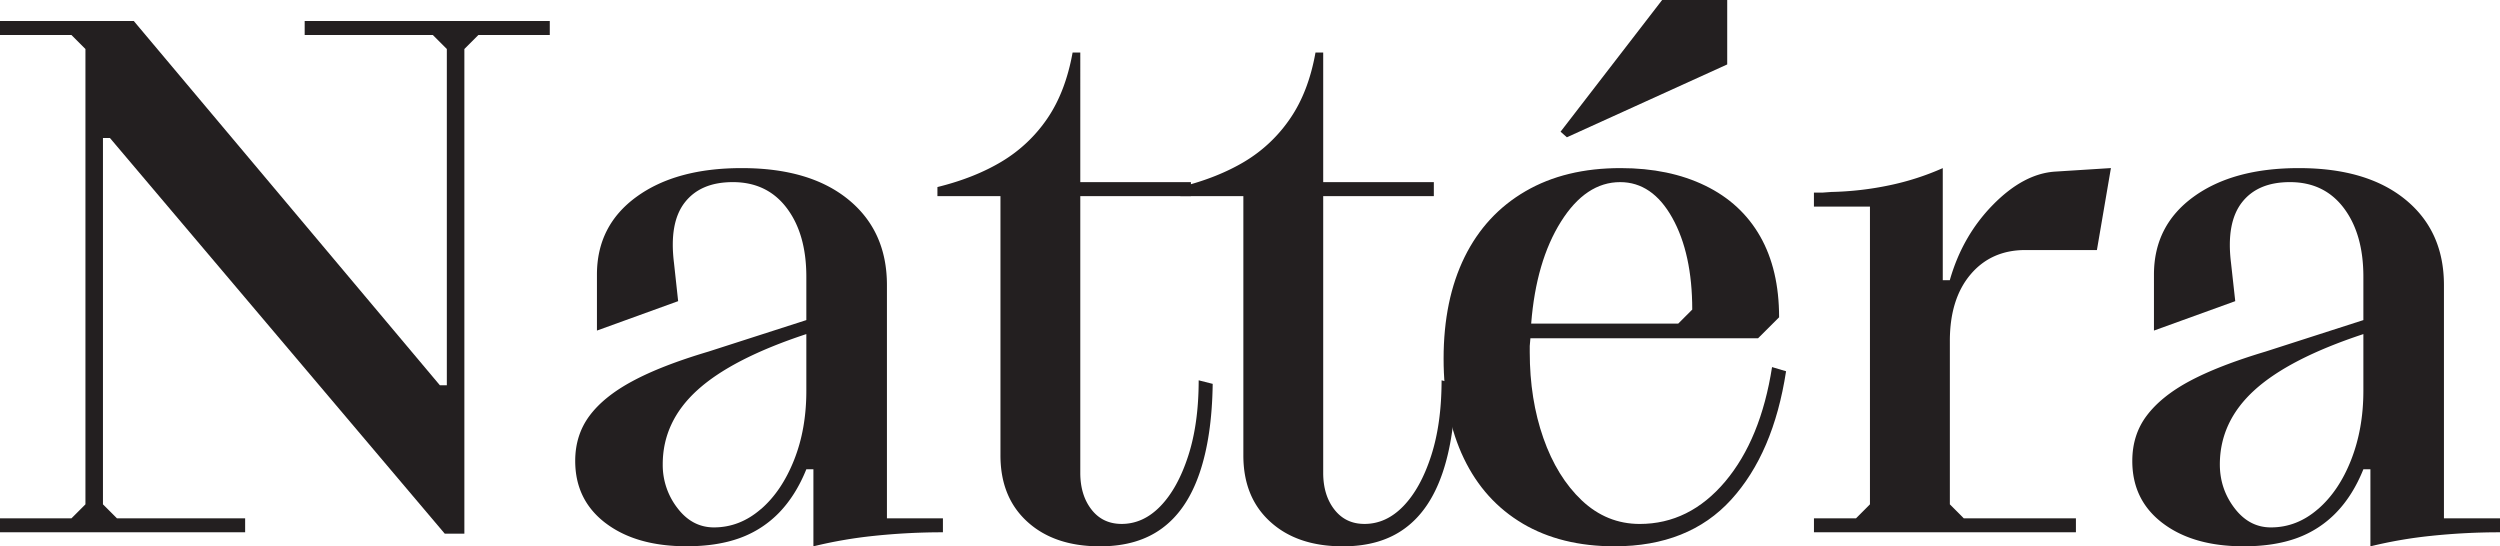 <?xml version="1.0" encoding="UTF-8"?> <svg xmlns="http://www.w3.org/2000/svg" id="svg2" viewBox="0 0 3525.21 770.34"> <defs> <style>.cls-1{fill:#231f20;}</style> </defs> <title>Logo</title> <g id="g10"> <g id="g12"> <g id="g34"> <path id="path36" class="cls-1" d="M0,730.91H100.73l19.75-19.75v-642L100.73,49.36H0V29.61H188.64l431.6,513.61h9.83V69.12L610.31,49.36H429.62V29.61H775.24V49.36H674.56L654.8,69.12V752.54H627.17L155.06,194.63h-9.88V711.16l19.75,19.75H345.67v19.67H0V730.91H0"></path> </g> <path id="path38" class="cls-1" d="M1072.89,718c19.76-17.06,35.3-40.28,46.92-69.59S1137,586.68,1137,551.08v-80q-104.65,34.53-153.6,79t-48.89,104.7a99,99,0,0,0,20.8,61.72q20.64,27.12,51.32,27.18,36.52,0,66.22-25.76ZM854.1,737.75c-28.66-21.74-43-51-43-87.86q0-36.51,20.23-63.68t60.79-48.89q40.46-21.78,106.67-41.49L1137,451.35V390.19q0-60.29-27.63-96.84t-76.05-36.54c-30.34,0-52.82,9.55-67.71,28.66s-19.86,47.4-15.27,84.94l5.9,54.24L841.74,466.13V387.19q0-69.12,55.82-109.68t148.63-40.46q95.82,0,150.14,44.39T1250.65,402V730.91h78.95v19.66a923.17,923.17,0,0,0-96.75,5,631.67,631.67,0,0,0-85.88,14.8V661.69H1137c-9.83,24.46-22.57,44.68-38,60.79a146.35,146.35,0,0,1-55.26,36q-32.18,11.81-75.58,11.8-71.08,0-114.08-32.58h0"></path> <path id="path40" class="cls-1" d="M1448.73,735.77q-38.07-34.53-38-93.84V276.57h-88.88V263.75q52.39-12.93,90.85-36.07a205.13,205.13,0,0,0,64.24-60.77q25.57-37.53,35.51-92.83h10.85V256.81h156v19.76h-156V666.65q0,31.62,15.84,51.9c10.48,13.49,24.72,20.22,42.43,20.22q30.62,0,54.88-25.18t39-70.63q14.76-45.37,14.8-106.68l19.76,5q-1,75-18.74,126.44t-52.36,77q-34.56,25.7-87.93,25.65-64.2,0-102.19-34.56h0"></path> <path id="path42" class="cls-1" d="M1791.24,735.77q-38.09-34.53-38-93.84V276.57h-88.88V263.75q52.26-12.93,90.86-36.07a204.8,204.8,0,0,0,64.14-60.77q25.73-37.53,35.6-92.83h10.87V256.81h156v19.76h-156V666.65q0,31.62,15.81,51.9t42.44,20.22q30.63,0,54.88-25.18t39-70.63q14.76-45.37,14.8-106.68l19.76,5q-1,75-18.73,126.44t-52.36,77q-34.56,25.7-87.93,25.65-64.23,0-102.19-34.56h0"></path> <g id="g44"> <path id="path46" class="cls-1" d="M2209.44,193.58l-8.92-7.86L2343.74,0h91.78V90.85Zm157,262.72,19.77-19.76q0-78.94-28.11-129.34t-73.61-50.39c-32.21,0-60.12,18.63-83.45,55.81s-37.36,85.06-41.95,143.68Zm-219.26,282q-54.34-32.16-83-91.88T2035.6,505.66q0-82.91,29.59-143.21,29.64-60.12,85.9-92.82t134.38-32.58q68.15,0,119,24.72T2482,333.32q26.7,46.94,26.68,114.08L2479,477H2158l-.93,10.86v8.9q0,66.18,19.21,121t54.31,88q35.13,33,81.49,33.06,70.11,0,120.55-59.75,50.26-59.7,66.11-161.46l19.76,5.89Q2500.8,639.07,2441,704.68t-164.36,65.66q-75.16,0-129.45-32h0"></path> </g> <g id="g48"> <path id="path50" class="cls-1" d="M2557.83,730.91h59.27l19.69-19.76V291.37h-79V271.61h11.79l12.84-.93a442.17,442.17,0,0,0,82.05-9.46,371.77,371.77,0,0,0,75-24.16v158h9.93q17.7-62.24,60.68-106.11T2897.52,242l79.06-5-19.76,115.57H2856q-48.32,0-77.46,34.55T2749.46,481V711.15l19.67,19.76h158.09v19.67H2557.83V730.91h0"></path> </g> <g id="g52"> <path id="path54" class="cls-1" d="M3268.41,718q29.65-25.57,46.91-69.59t17.24-97.31v-80q-104.66,34.56-153.49,79t-48.9,104.71c0,23,6.84,43.55,20.7,61.72s30.9,27.16,51.32,27.16q36.53,0,66.22-25.75Zm-218.78,19.76q-43-32.6-42.91-87.85c0-24.35,6.67-45.61,20.25-63.69s33.71-34.47,60.68-48.89,62.57-28.28,106.67-41.49l138.24-44.49V390.18q0-60.27-27.62-96.84t-76.06-36.53q-45.36,0-67.61,28.67t-15.38,84.94l6,54.23-114.63,41.49V387.19q0-69.13,55.82-109.68t148.64-40.46q95.81,0,150.14,44.4T3446.16,402V730.91h79.05v19.67a922.48,922.48,0,0,0-96.84,5,631.17,631.17,0,0,0-85.89,14.8V661.7h-9.92q-14.73,36.66-38,60.78a146.3,146.3,0,0,1-55.26,36.06q-32.15,11.81-75.56,11.8-71.11,0-114.09-32.59h0"></path> </g> </g> </g> </svg> 